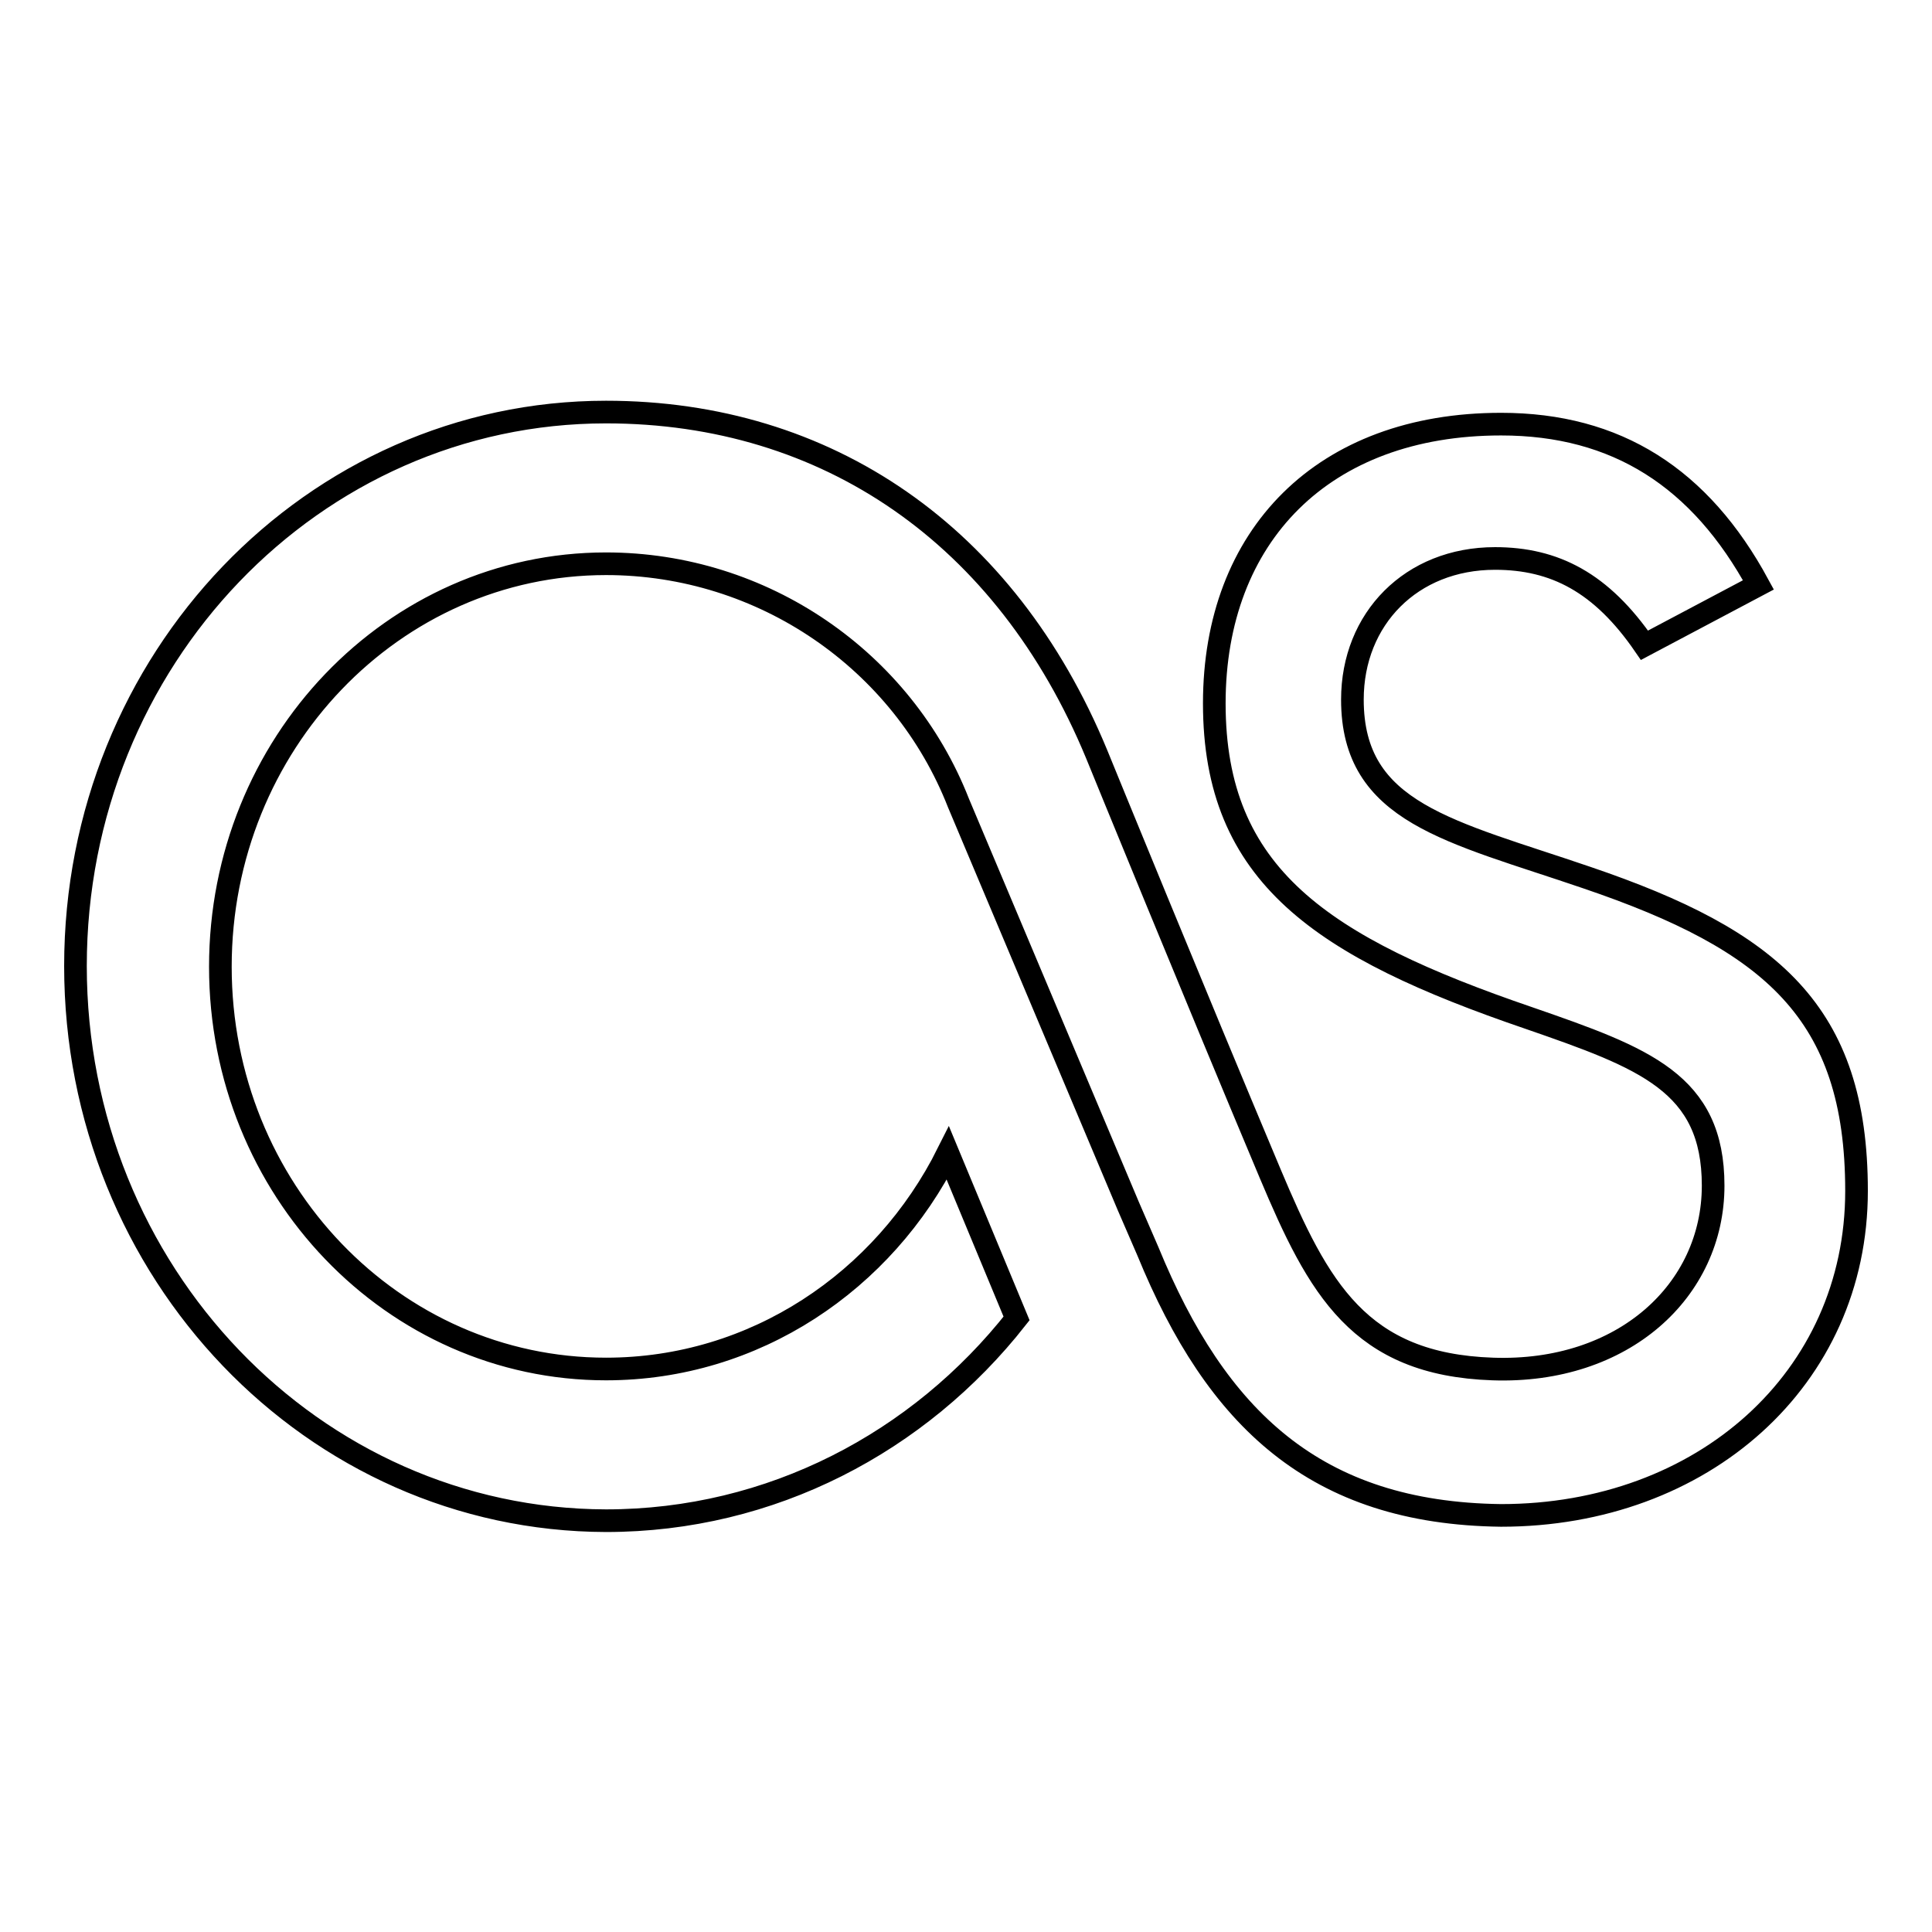 <?xml version="1.0" encoding="utf-8"?>
<!-- Svg Vector Icons : http://www.onlinewebfonts.com/icon -->
<!DOCTYPE svg PUBLIC "-//W3C//DTD SVG 1.1//EN" "http://www.w3.org/Graphics/SVG/1.1/DTD/svg11.dtd">
<svg version="1.1" xmlns="http://www.w3.org/2000/svg" xmlns:xlink="http://www.w3.org/1999/xlink" x="0px" y="0px" viewBox="0 0 256 256" enable-background="new 0 0 256 256" xml:space="preserve">
<g><g><g id="_x37_935ec95c421cee6d86eb22ecd125006"><path stroke-width="3" fill-opacity="0" stroke="#000000"  d="M152.1,165.8l-2.6-6L127,106.4c-7.4-18.9-25.9-31.7-46.7-31.7c-28.2,0-51.1,23.9-51.1,53.4c0,29.5,22.9,53.3,51.1,53.3c19.7,0,36.8-11.6,45.3-28.6l9.1,21.9c-12.9,16.4-32.5,26.8-54.4,26.8C41.5,201.4,10,168.6,10,128c0-40.6,31.5-73.4,70.3-73.4c29.3,0,53,16.3,65,45.3c0.9,2.2,12.7,31.1,23,55.6c6.4,15.2,11.8,25.3,29.5,25.9c17.3,0.6,29.2-10.4,29.2-24.3c0-13.6-9.1-16.9-24.4-22.2c-27.5-9.4-41.7-18.9-41.7-41.7c0-22.2,14.4-37,38-37c15.3,0,26.4,7.1,34.1,21.3l-15.1,8c-5.7-8.3-11.9-11.5-19.8-11.5c-11.1,0-18.9,8-18.9,18.7c0,15.1,13,17.4,31.1,23.6c24.4,8.3,35.7,17.8,35.7,41.5c0,24.9-20.4,43-47.1,43C174.3,200.5,161.2,188,152.1,165.8z"/></g></g></g>
</svg>